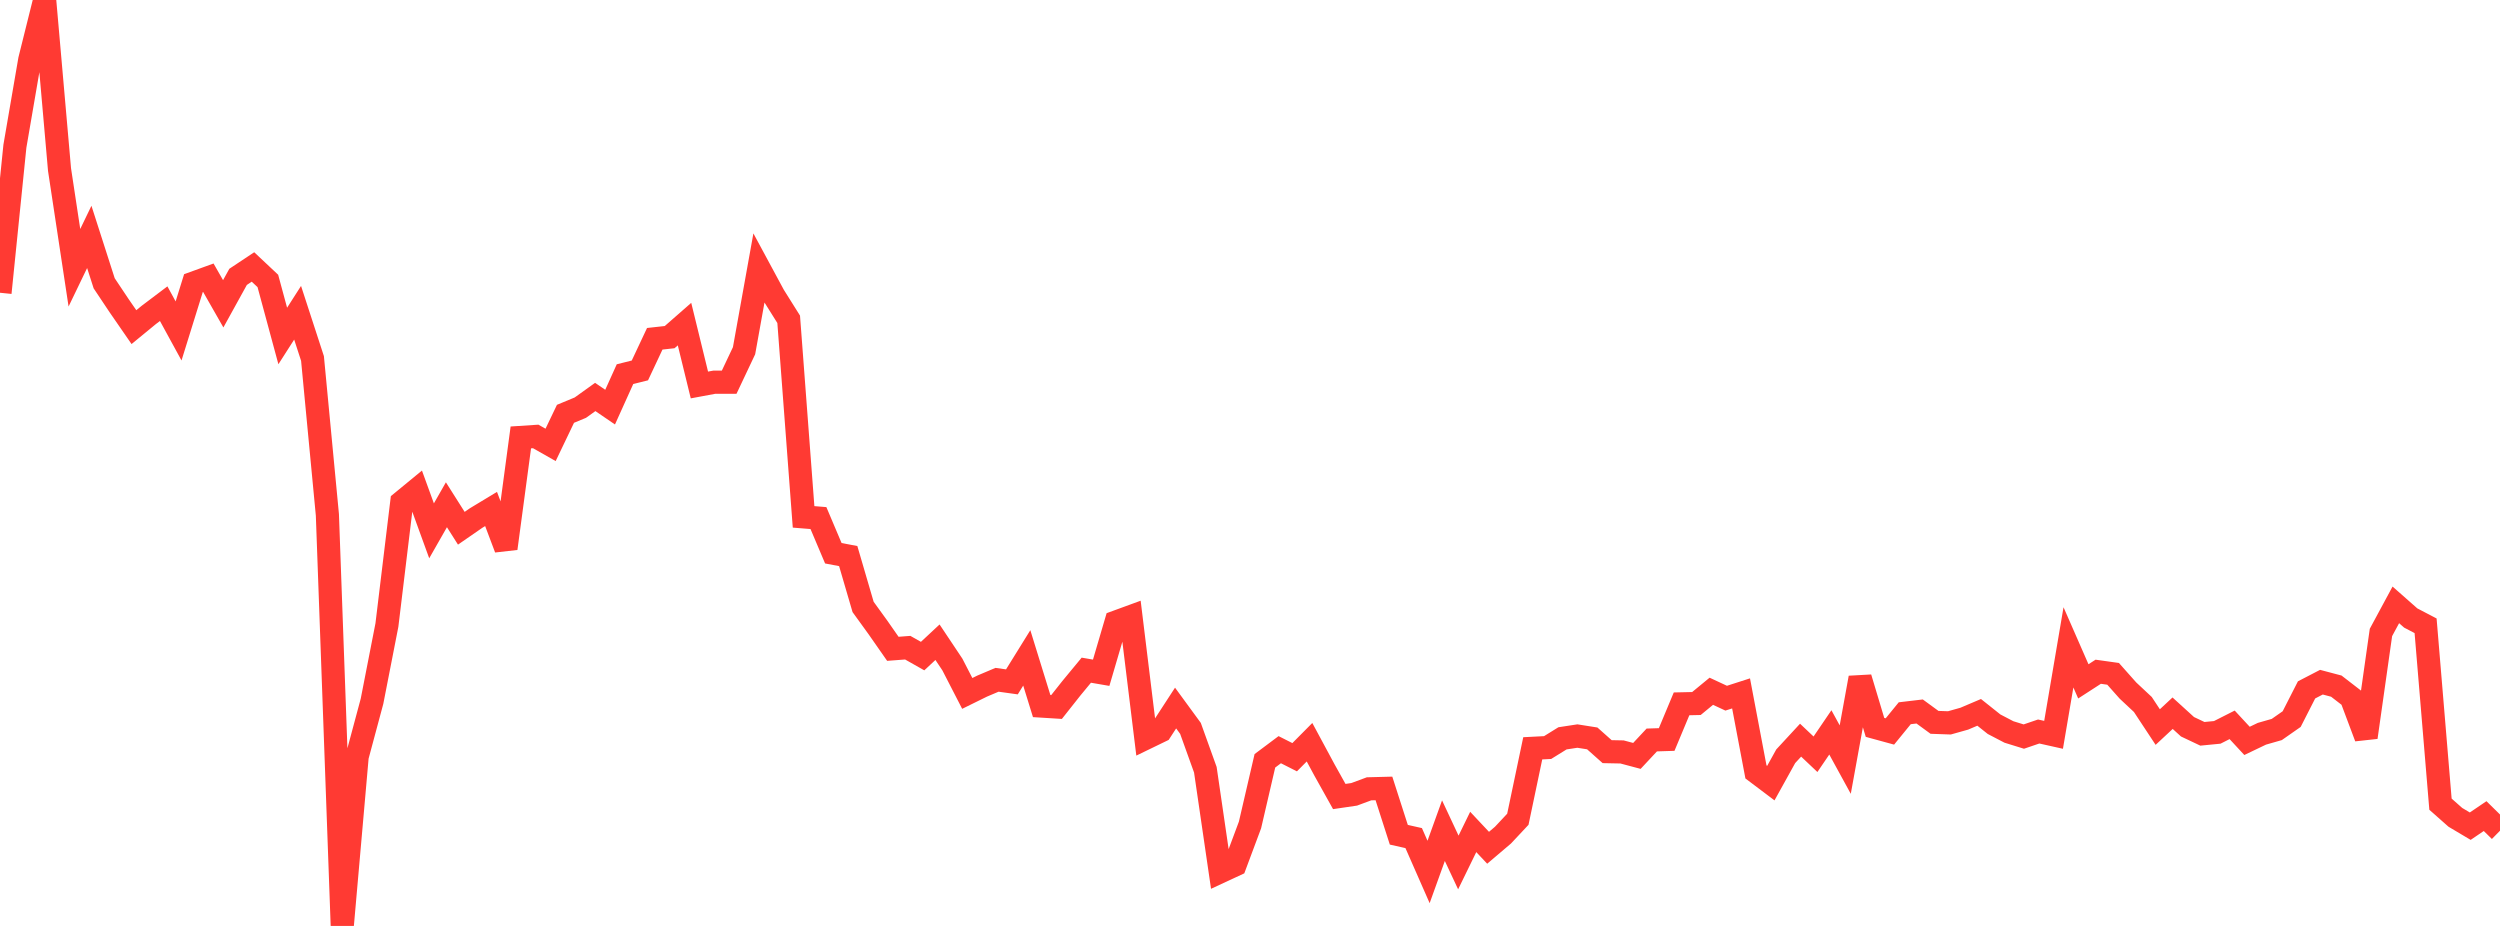 <?xml version="1.0" standalone="no"?>
<!DOCTYPE svg PUBLIC "-//W3C//DTD SVG 1.1//EN" "http://www.w3.org/Graphics/SVG/1.1/DTD/svg11.dtd">

<svg width="135" height="50" viewBox="0 0 135 50" preserveAspectRatio="none" 
  xmlns="http://www.w3.org/2000/svg"
  xmlns:xlink="http://www.w3.org/1999/xlink">


<polyline points="0.0, 15.809 0.804, 7.896 1.607, 3.226 2.411, 0.0 3.214, 9.154 4.018, 14.459 4.821, 12.793 5.625, 15.297 6.429, 16.502 7.232, 17.665 8.036, 17.005 8.839, 16.399 9.643, 17.871 10.446, 15.288 11.25, 14.996 12.054, 16.405 12.857, 14.95 13.661, 14.416 14.464, 15.171 15.268, 18.143 16.071, 16.889 16.875, 19.358 17.679, 27.803 18.482, 50.0 19.286, 40.859 20.089, 37.867 20.893, 33.753 21.696, 27.115 22.5, 26.454 23.304, 28.665 24.107, 27.257 24.911, 28.526 25.714, 27.971 26.518, 27.485 27.321, 29.615 28.125, 23.621 28.929, 23.568 29.732, 24.024 30.536, 22.346 31.339, 22.013 32.143, 21.436 32.946, 21.985 33.75, 20.204 34.554, 20.003 35.357, 18.294 36.161, 18.205 36.964, 17.502 37.768, 20.789 38.571, 20.639 39.375, 20.639 40.179, 18.938 40.982, 14.473 41.786, 15.963 42.589, 17.243 43.393, 27.911 44.196, 27.976 45.0, 29.875 45.804, 30.028 46.607, 32.774 47.411, 33.885 48.214, 35.036 49.018, 34.975 49.821, 35.429 50.625, 34.68 51.429, 35.885 52.232, 37.445 53.036, 37.049 53.839, 36.709 54.643, 36.821 55.446, 35.526 56.25, 38.128 57.054, 38.178 57.857, 37.163 58.661, 36.19 59.464, 36.328 60.268, 33.59 61.071, 33.296 61.875, 39.859 62.679, 39.469 63.482, 38.234 64.286, 39.333 65.089, 41.567 65.893, 47.075 66.696, 46.702 67.5, 44.548 68.304, 41.084 69.107, 40.483 69.911, 40.89 70.714, 40.08 71.518, 41.573 72.321, 43.012 73.125, 42.894 73.929, 42.596 74.732, 42.575 75.536, 45.076 76.339, 45.257 77.143, 47.086 77.946, 44.856 78.75, 46.574 79.554, 44.925 80.357, 45.78 81.161, 45.097 81.964, 44.24 82.768, 40.409 83.571, 40.368 84.375, 39.87 85.179, 39.747 85.982, 39.874 86.786, 40.589 87.589, 40.605 88.393, 40.819 89.196, 39.959 90.0, 39.933 90.804, 38.008 91.607, 37.99 92.411, 37.328 93.214, 37.702 94.018, 37.443 94.821, 41.683 95.625, 42.289 96.429, 40.838 97.232, 39.969 98.036, 40.73 98.839, 39.549 99.643, 41.018 100.446, 36.6 101.25, 39.279 102.054, 39.499 102.857, 38.515 103.661, 38.42 104.464, 39.007 105.268, 39.035 106.071, 38.809 106.875, 38.467 107.679, 39.107 108.482, 39.526 109.286, 39.775 110.089, 39.501 110.893, 39.681 111.696, 34.957 112.5, 36.794 113.304, 36.274 114.107, 36.387 114.911, 37.291 115.714, 38.042 116.518, 39.261 117.321, 38.513 118.125, 39.245 118.929, 39.626 119.732, 39.548 120.536, 39.141 121.339, 40.008 122.143, 39.623 122.946, 39.393 123.75, 38.831 124.554, 37.254 125.357, 36.838 126.161, 37.051 126.964, 37.671 127.768, 39.814 128.571, 34.153 129.375, 32.663 130.179, 33.372 130.982, 33.792 131.786, 43.425 132.589, 44.136 133.393, 44.614 134.196, 44.069 135.0, 44.859" fill="none" stroke="#ff3a33" stroke-width="1.25"/>

</svg>
